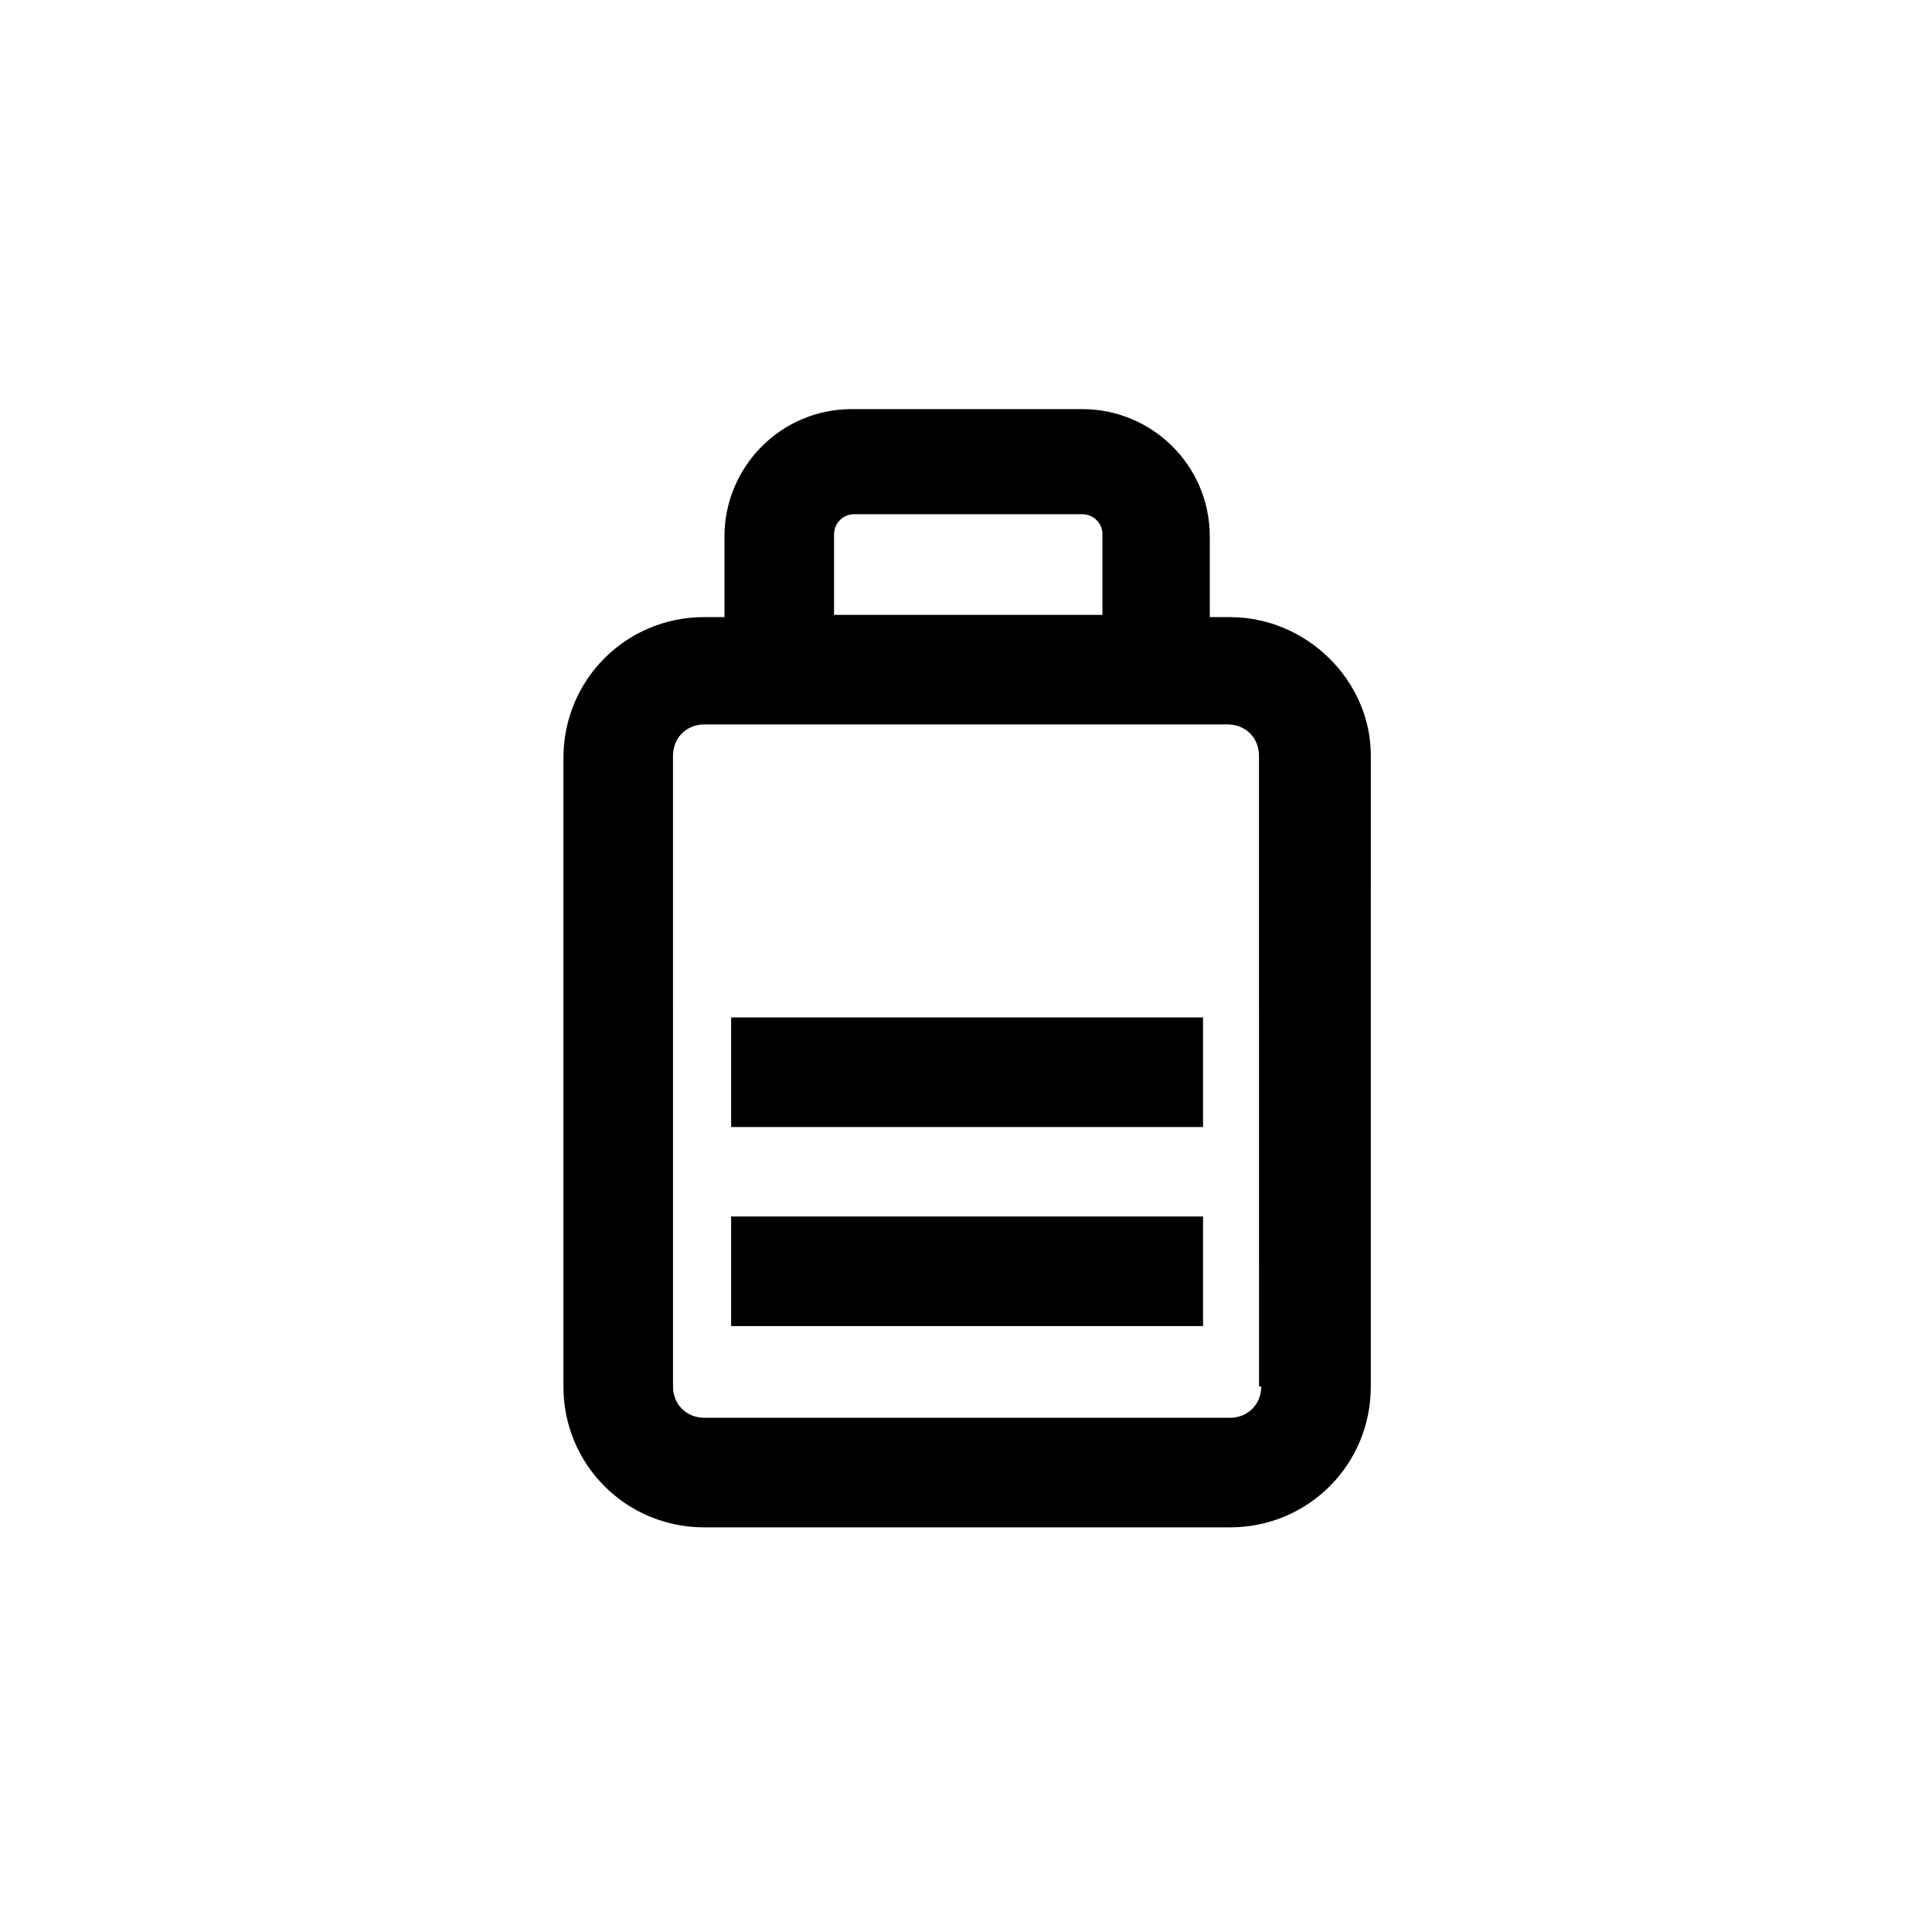 <?xml version="1.0" encoding="UTF-8"?>
<!-- The Best Svg Icon site in the world: iconSvg.co, Visit us! https://iconsvg.co -->
<svg fill="#000000" width="800px" height="800px" version="1.1" viewBox="144 144 512 512" xmlns="http://www.w3.org/2000/svg">
 <g>
  <path d="m337.76 466.38h125.06v29.043h-125.06z"/>
  <path d="m337.76 413.63h125.06v29.043h-125.06z"/>
  <path d="m469.94 307.54h-5.336v-21.336c0-18.969-15.41-33.785-33.785-33.785l-61.047-0.004c-18.969 0-33.785 15.41-33.785 33.785v21.336h-5.336c-20.746 0-37.34 16.598-37.34 37.34v166.55c0 20.746 16.598 37.34 37.34 37.34h139.29c20.746 0 37.34-16.598 37.34-37.34l0.004-167.14c0-20.152-17.191-36.746-37.344-36.746zm-104.91-21.93c0-2.965 2.371-5.336 5.336-5.336h60.457c2.965 0 5.336 2.371 5.336 5.336v21.336h-71.129zm113.21 225.82c0 4.742-3.555 8.297-8.297 8.297h-139.29c-4.742 0-8.297-3.555-8.297-8.297l-0.004-167.15c0-4.742 3.555-8.297 8.297-8.297h138.7c4.742 0 8.297 3.555 8.297 8.297l0.004 167.15z"/>
 </g>
</svg>